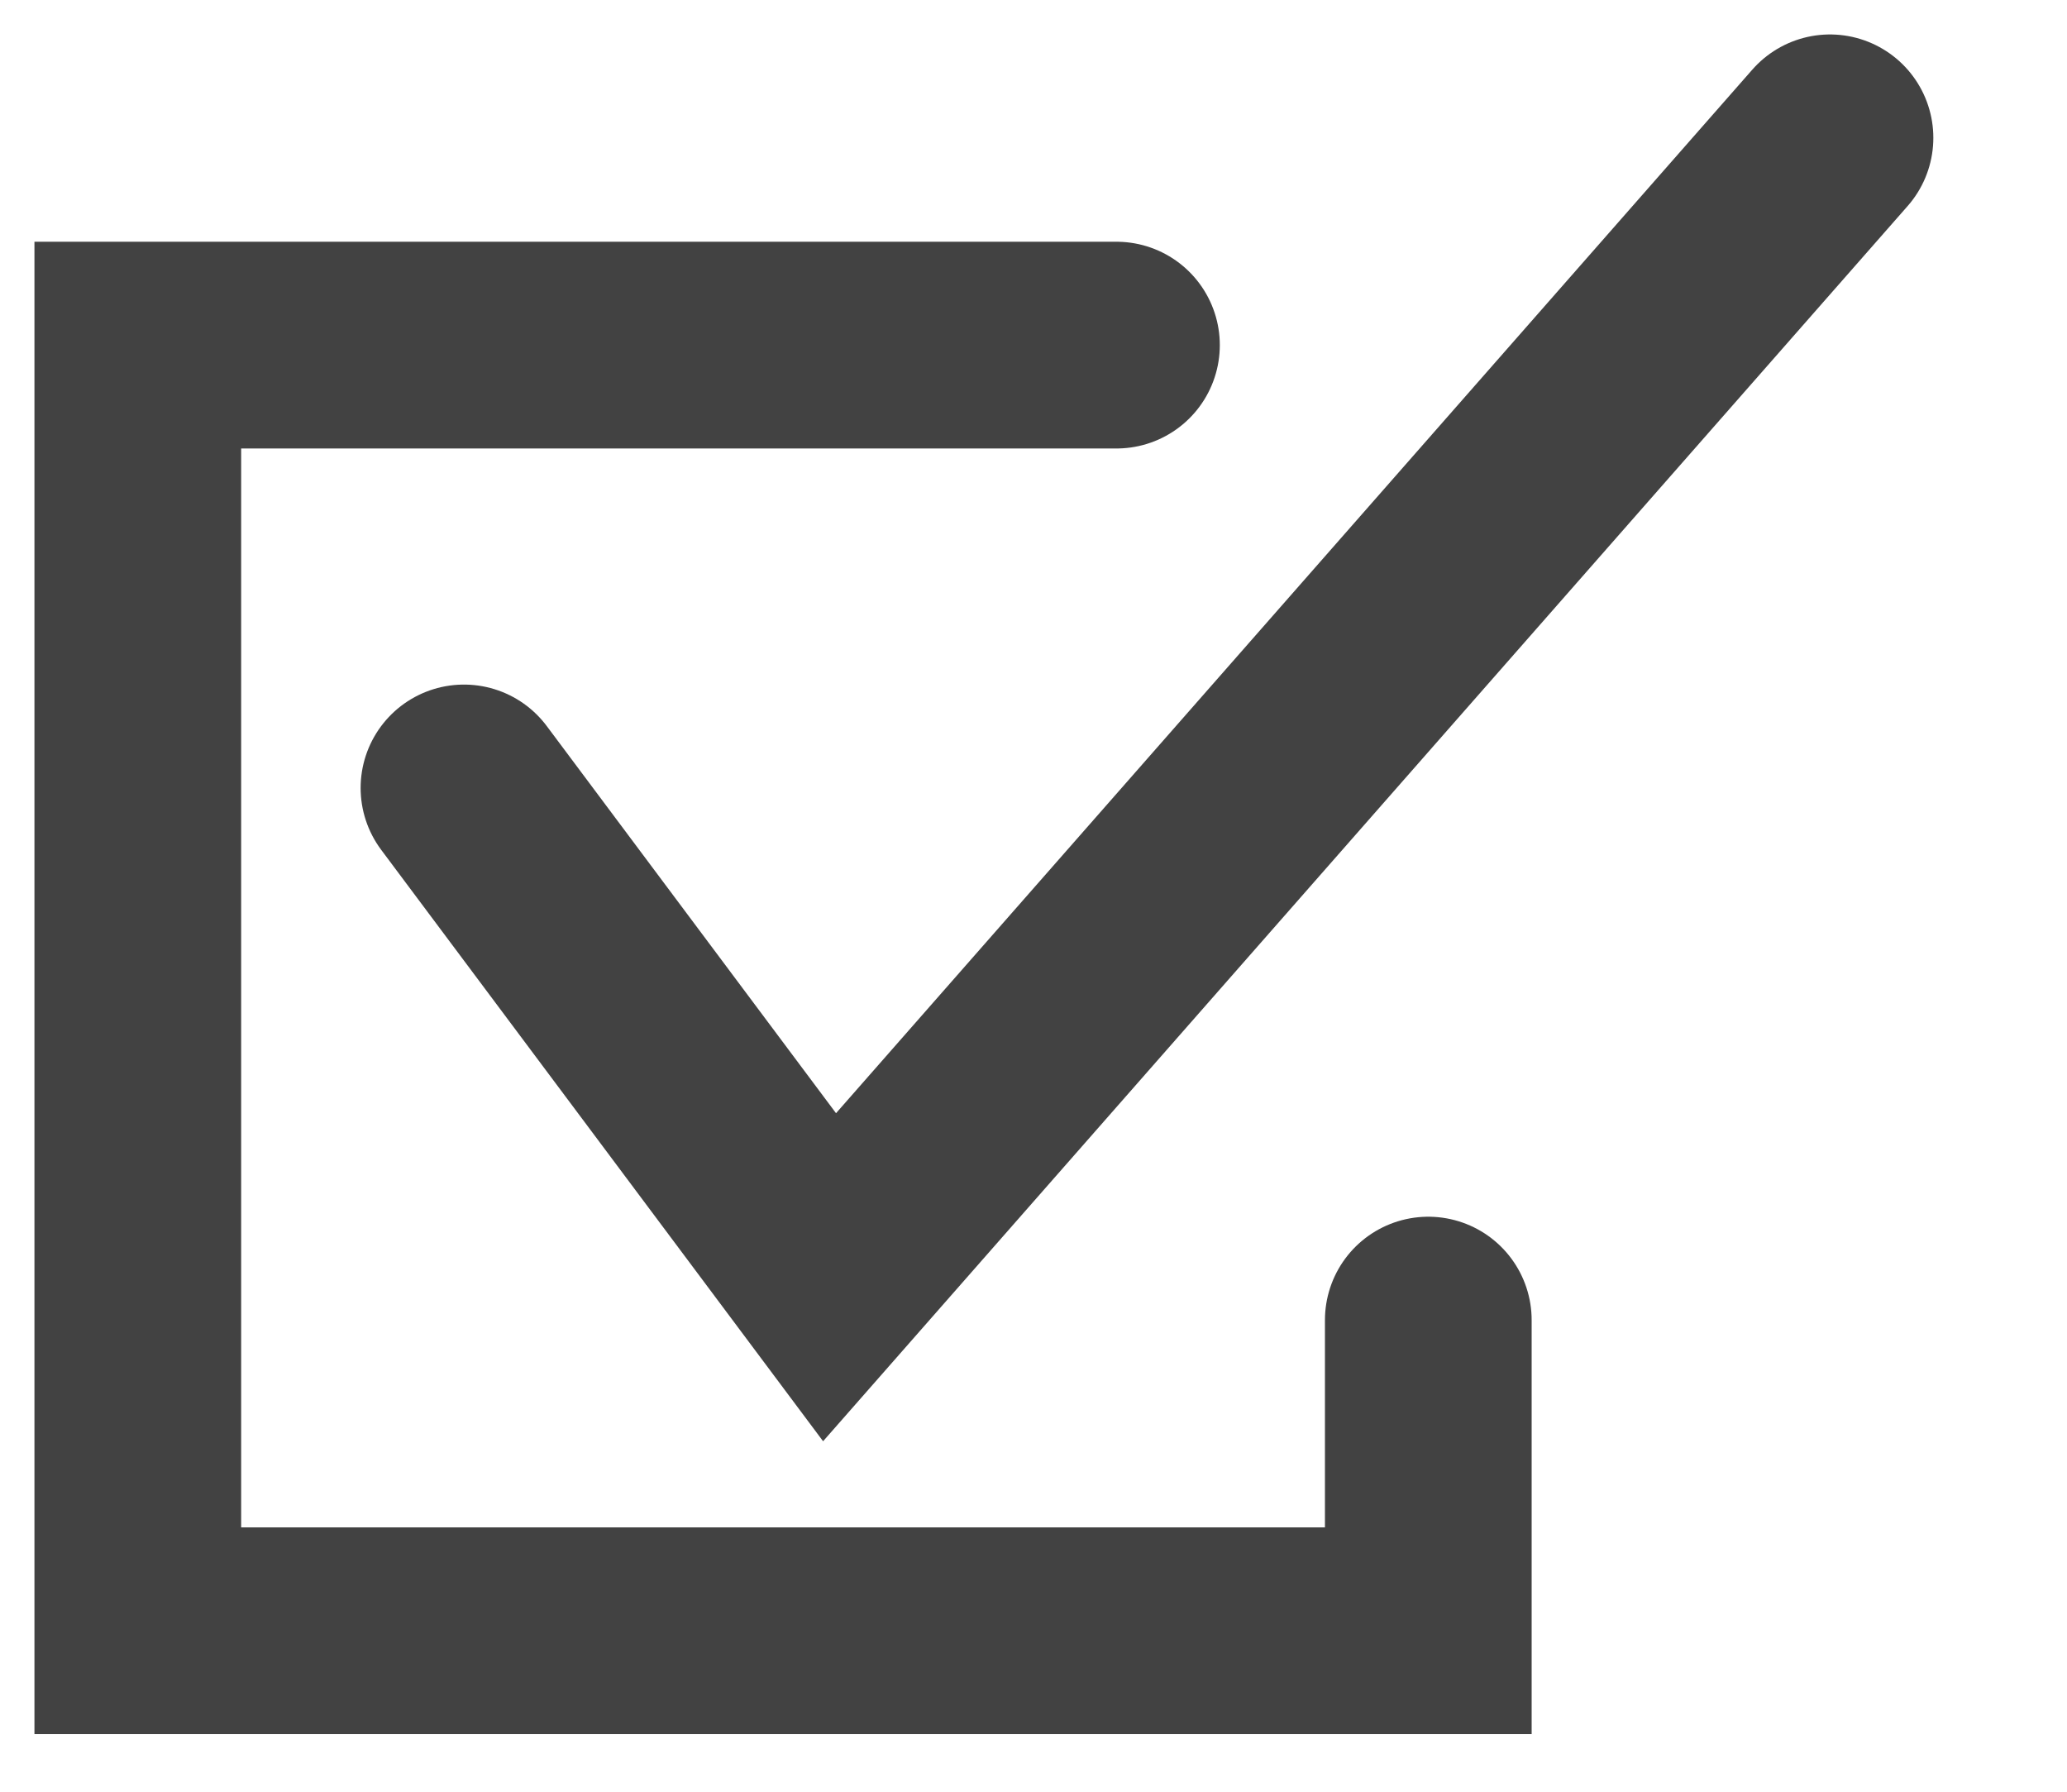 <svg width="15" height="13" viewBox="0 0 15 13" xmlns="http://www.w3.org/2000/svg">
    <g stroke="#424242" stroke-width="1.5" fill="none" fill-rule="evenodd" stroke-linecap="round">
        <path d="M10.365 9.578v2.254H1V2.504h7.102"/>
        <path d="m3.367 5.717 2.653 3.55L13.28 1"/>
    </g>
</svg>

